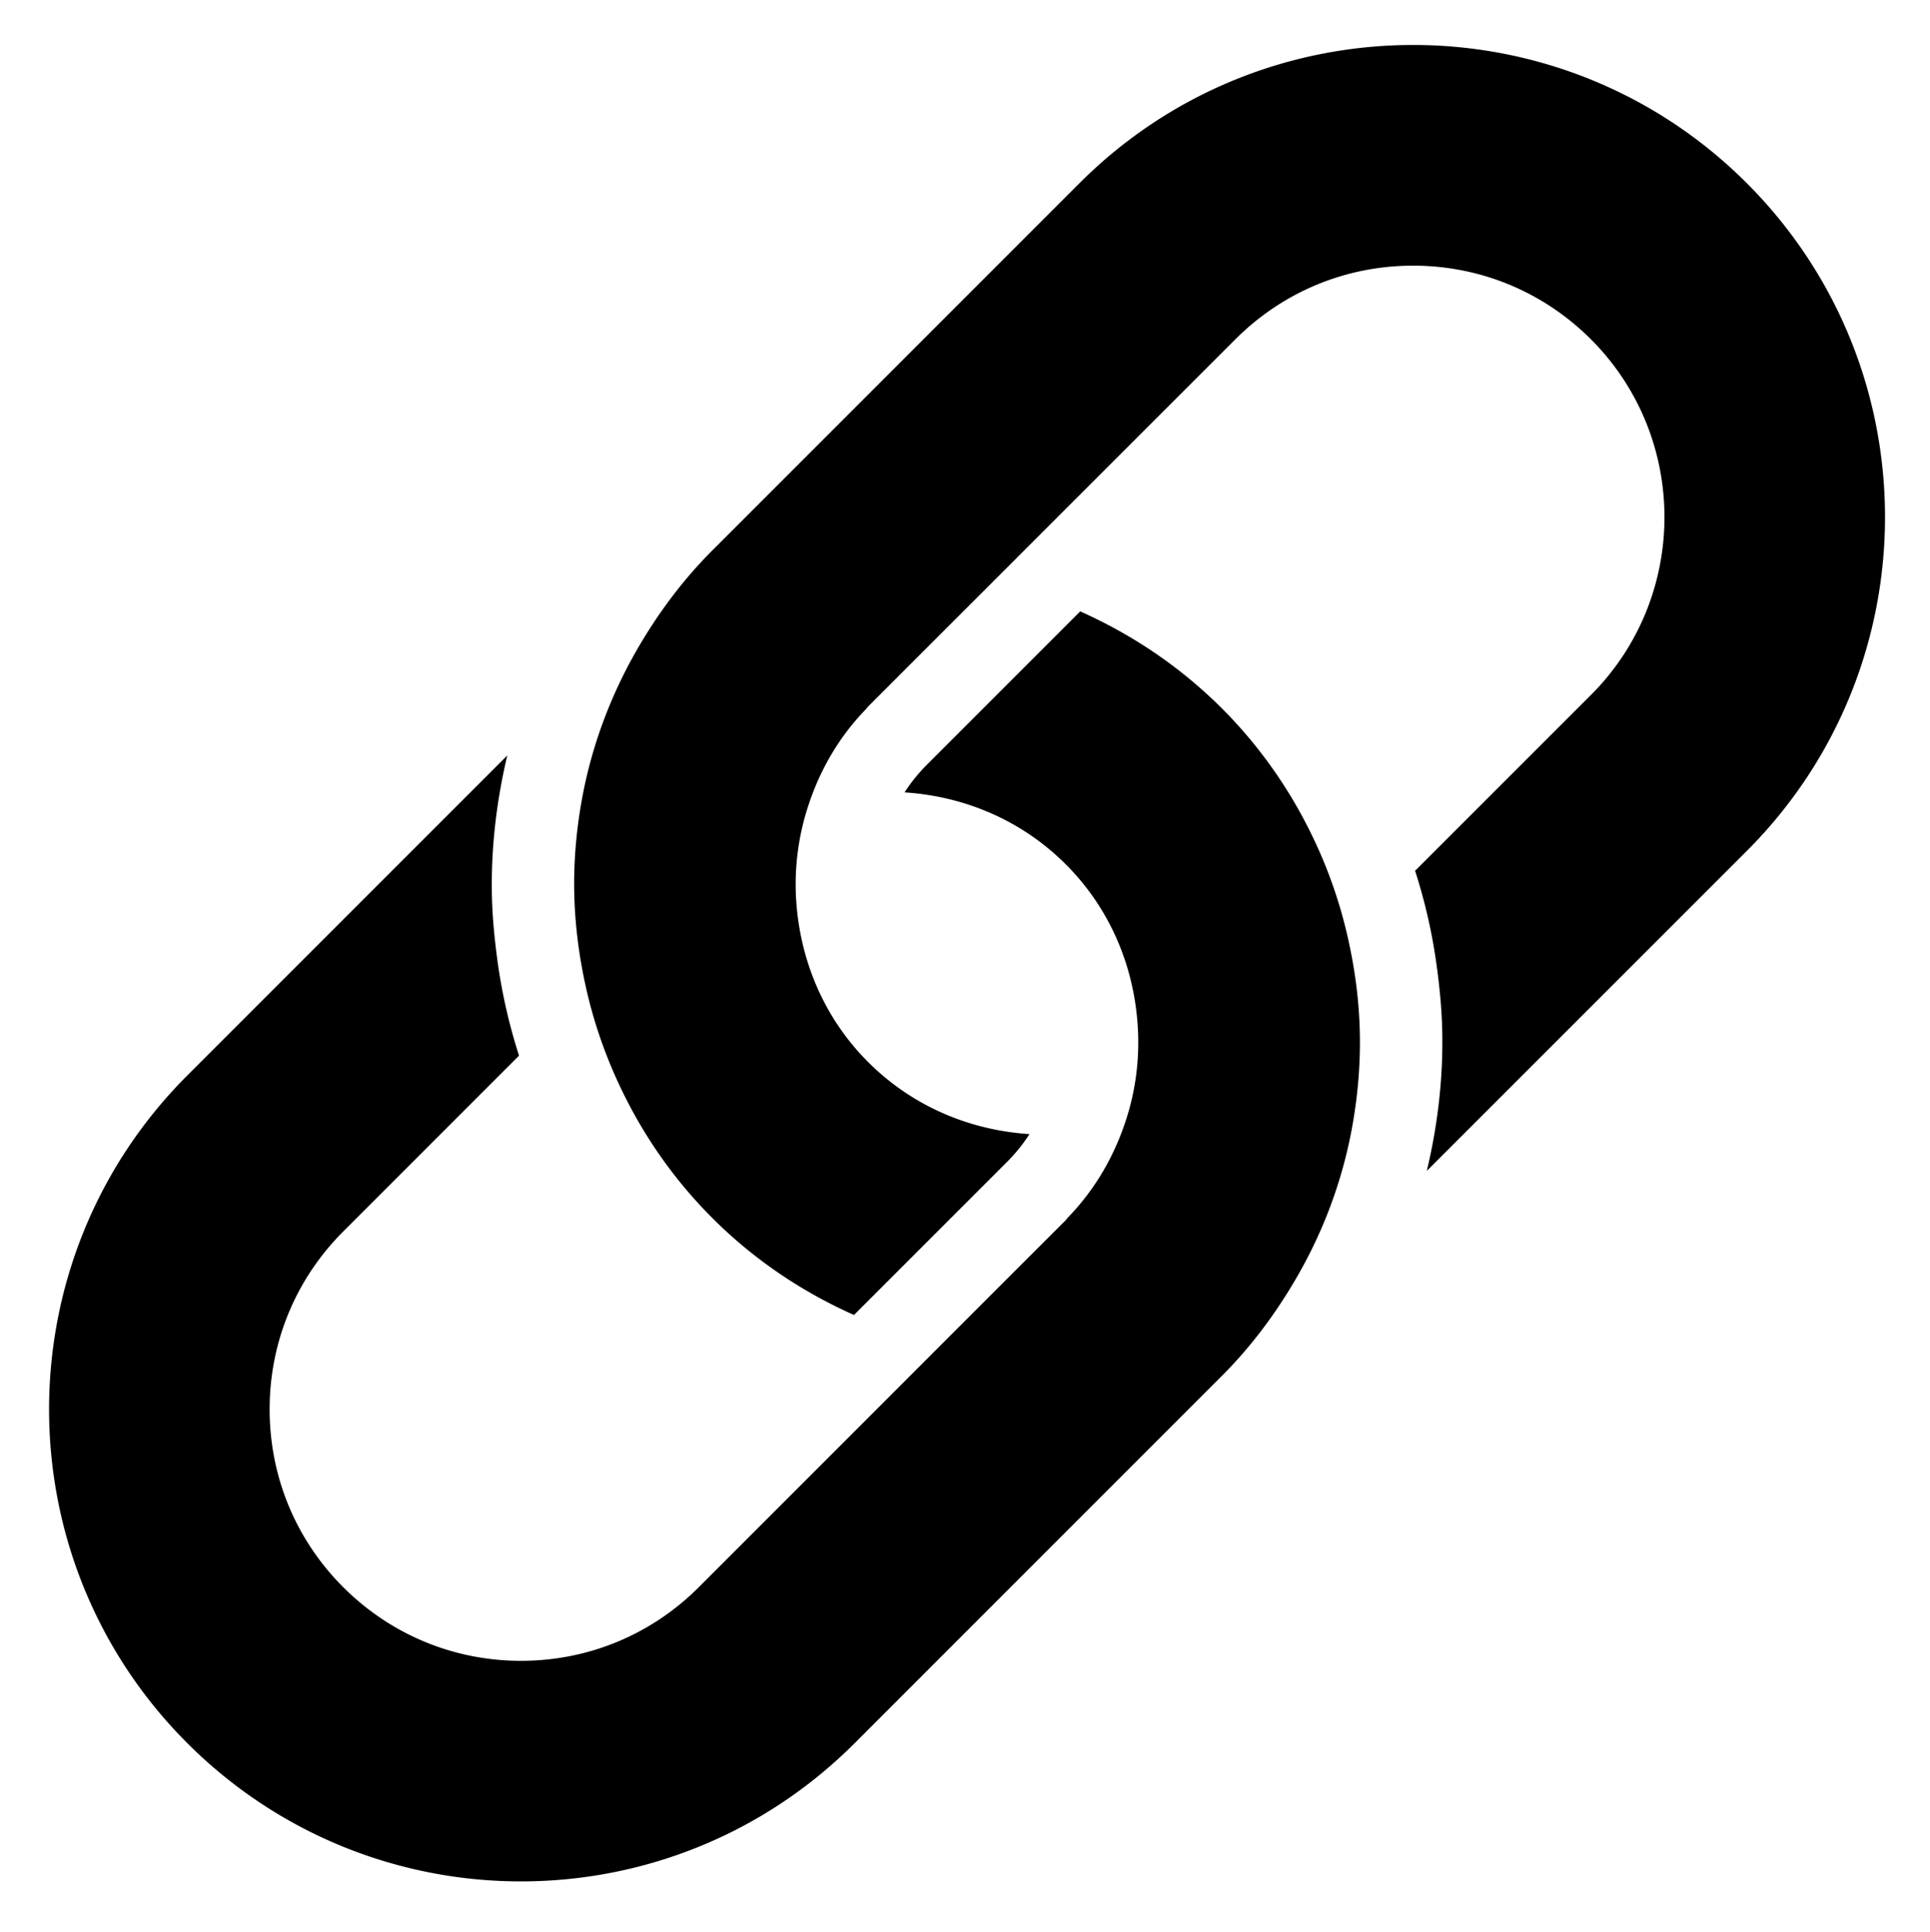 <svg xmlns="http://www.w3.org/2000/svg" xmlns:xlink="http://www.w3.org/1999/xlink" viewBox="0 0 326.7 327" style="enable-background:new 0 0 326.7 327" xml:space="preserve"><symbol id="d" viewBox="-7.67 -7.96 15.34 15.92"><path d="M.27.74c-1.01 0-1.77.17-2.28.52-.52.34-.77.85-.77 1.51 0 .62.2 1.1.61 1.45.41.34.99.52 1.72.52.91 0 1.67-.33 2.3-.98s.93-1.47.93-2.46V.74H.27zm7.4-1.83v8.66H2.78V5.32c-.65.93-1.38 1.6-2.19 2.02s-1.8.62-2.97.62c-1.57 0-2.85-.46-3.83-1.38-.98-.91-1.47-2.1-1.47-3.56 0-1.78.61-3.08 1.83-3.91 1.23-.83 3.15-1.25 5.77-1.25h2.86v-.38c0-.77-.3-1.33-.91-1.69-.6-.34-1.54-.52-2.82-.52-1.04 0-2.01.11-2.91.31-.89.2-1.71.51-2.48.92v-3.69c1.04-.25 2.08-.44 3.12-.58 1.05-.13 2.1-.2 3.14-.2 2.74 0 4.71.54 5.92 1.62 1.22 1.09 1.83 2.84 1.83 5.26z"/></symbol><symbol id="c" viewBox="-8.13 -7.96 16.27 15.92"><path d="M8.13-.05v1.39H-3.2c.12 1.14.54 1.99 1.23 2.56.71.56 1.69.84 2.95.84 1.02 0 2.06-.15 3.13-.45 1.07-.3 2.18-.76 3.31-1.38v3.73c-1.15.45-2.3.77-3.44.99-1.15.22-2.3.33-3.44.33-2.74 0-4.87-.7-6.39-2.09C-7.37 4.48-8.13 2.52-8.13.01c0-2.48.74-4.43 2.23-5.84C-4.4-7.24-2.35-7.95.27-7.95c2.38 0 4.29.72 5.72 2.16C7.42-4.37 8.13-2.45 8.13-.05zM3.16-1.66c0-.91-.27-1.66-.81-2.22-.53-.57-1.23-.85-2.11-.85-.94 0-1.7.27-2.28.8-.59.52-.95 1.28-1.09 2.27h6.29z"/></symbol><symbol id="e" viewBox="-6.12 -9.73 12.25 19.47"><path d="M1.14-9.73v4.31h4.98v3.47H1.14v6.42c0 .71.13 1.19.41 1.44.28.24.84.36 1.67.36H5.7v3.47H1.56c-1.92 0-3.28-.39-4.08-1.19-.79-.8-1.18-2.16-1.18-4.08v-6.42h-2.42v-3.47h2.42v-4.31h4.84z"/></symbol><symbol id="b" viewBox="-5.63 -7.77 11.27 15.53"><path d="M5.63-3.27c-.43-.19-.85-.34-1.28-.43-.42-.1-.83-.14-1.25-.14-1.25 0-2.21.4-2.89 1.2-.67.79-1 1.93-1 3.42v6.98h-4.84V-7.39h4.84v2.48C-.17-5.9.55-6.62 1.35-7.08c.81-.46 1.78-.69 2.91-.69.16 0 .34.01.53.03.19.02.46.04.83.08l.01 4.39z"/></symbol><symbol id="D" viewBox="-8.34 -7.96 16.67 15.92"><path d="M.02-4.49c-1.07 0-1.9.39-2.47 1.16-.56.77-.84 1.89-.84 3.34s.28 2.56.84 3.33c.57.77 1.39 1.16 2.47 1.16 1.05 0 1.85-.38 2.41-1.16.56-.77.84-1.88.84-3.33 0-1.46-.28-2.57-.84-3.34-.56-.78-1.36-1.16-2.41-1.16zm0-3.47c2.6 0 4.64.71 6.11 2.12C7.6-4.43 8.33-2.48 8.33 0c0 2.49-.73 4.44-2.2 5.84S2.62 7.96.02 7.96c-2.62 0-4.68-.7-6.16-2.11-1.47-1.41-2.2-3.35-2.2-5.84 0-2.49.73-4.44 2.2-5.84C-4.66-7.25-2.6-7.96.02-7.96z"/></symbol><symbol id="v" viewBox="-6.87 -7.96 13.75 15.92"><path d="M5.86-7.12v3.69c-1.04-.44-2.05-.76-3.02-.97-.96-.22-1.86-.33-2.72-.33-.93 0-1.62.12-2.06.34-.44.24-.65.59-.65 1.07 0 .39.16.68.5.89.34.21.95.36 1.83.45l.84.12c2.48.31 4.14.84 5 1.56.86.72 1.3 1.85 1.3 3.39 0 1.62-.6 2.83-1.8 3.64-1.19.82-2.97 1.23-5.33 1.23-1 0-2.04-.08-3.11-.23-1.06-.16-2.16-.39-3.28-.72V3.34c.96.46 1.94.82 2.95 1.06 1.02.23 2.05.34 3.11.34.95 0 1.66-.13 2.12-.39.48-.26.73-.65.73-1.17 0-.43-.17-.74-.5-.95-.32-.22-.98-.38-1.95-.5l-.86-.11C-3.2 1.35-4.71.85-5.57.12c-.87-.73-1.3-1.84-1.3-3.33 0-1.61.55-2.8 1.64-3.58 1.1-.78 2.79-1.17 5.06-1.17.89 0 1.83.07 2.81.2.99.14 2.06.35 3.22.64z"/></symbol><symbol id="n" viewBox="-5.88 -10.53 11.77 21.06"><path d="M5.88-10.53v3.19H3.21c-.69 0-1.17.12-1.44.38-.27.23-.4.66-.4 1.27v1.06h4.14v3.47H1.37v11.69h-4.84V-1.16h-2.41v-3.47h2.41v-1.06c0-1.64.46-2.86 1.38-3.66.93-.79 2.35-1.19 4.28-1.19h3.69z"/></symbol><symbol id="k" viewBox="-9.13 -10.1 18.25 20.2"><path d="M-1.72-1.15c1.08 0 1.86-.2 2.33-.61.48-.41.72-1.07.72-2 0-.91-.24-1.57-.72-1.97-.47-.4-1.25-.61-2.33-.61h-2.2v5.19h2.2zm-2.2 3.61v7.64h-5.2v-20.2h7.95c2.66 0 4.62.45 5.86 1.34 1.24.89 1.86 2.3 1.86 4.23 0 1.34-.32 2.43-.97 3.28C4.93-.39 3.96.24 2.66.65c.72.17 1.36.54 1.92 1.11.56.57 1.13 1.45 1.7 2.61l2.84 5.73H3.56L1.11 5.09C.61 4.08.1 3.39-.41 3.03c-.51-.38-1.19-.56-2.03-.56l-1.48-.01z"/></symbol><symbol id="j" viewBox="-8.61 -10.57 17.22 21.14"><path d="M-8.61-10.57h4.84L.3-.29l3.47-10.28h4.84L2.23 6.02C1.6 7.71.85 8.89 0 9.55c-.86.68-1.98 1.02-3.38 1.02h-2.8V7.38h1.52c.81 0 1.41-.13 1.78-.39.38-.26.67-.73.88-1.4l.14-.42-6.75-15.74z"/></symbol><symbol id="i" viewBox="-8.13 -10.73 16.27 21.45"><path d="M-.07 7.21c1.04 0 1.83-.38 2.38-1.14.55-.76.83-1.86.83-3.3 0-1.45-.28-2.55-.83-3.3C1.76-1.28.97-1.66-.07-1.66c-1.03 0-1.83.38-2.39 1.14-.55.76-.83 1.86-.83 3.3s.27 2.54.83 3.3c.56.75 1.36 1.13 2.39 1.13zM-3.29-2.6c.66-.88 1.41-1.54 2.22-1.95.81-.43 1.74-.64 2.8-.64 1.88 0 3.41.75 4.61 2.23 1.2 1.48 1.8 3.39 1.8 5.73 0 2.34-.6 4.25-1.8 5.73-1.2 1.48-2.73 2.22-4.61 2.22-1.05 0-1.98-.21-2.8-.62-.81-.41-1.55-1.07-2.22-1.95v2.19h-4.84v-21.06h4.84v8.12z"/></symbol><symbol id="h" viewBox="-8.13 -10.73 16.27 21.45"><path d="M3.26-2.6v-8.12h4.87v21.06H3.26V8.15c-.67.89-1.4 1.54-2.2 1.95-.8.41-1.73.62-2.8.62-1.87 0-3.4-.74-4.59-2.22-1.2-1.49-1.8-3.4-1.8-5.73 0-2.34.6-4.25 1.8-5.73 1.2-1.49 2.73-2.23 4.59-2.23 1.05 0 1.98.21 2.78.64.81.41 1.55 1.07 2.22 1.95zM.07 7.21c1.03 0 1.82-.38 2.36-1.14.55-.76.83-1.86.83-3.3 0-1.45-.28-2.55-.83-3.3C1.89-1.28 1.1-1.66.07-1.66s-1.82.38-2.37 1.14c-.54.75-.81 1.85-.81 3.3 0 1.44.27 2.54.81 3.3.55.75 1.34 1.13 2.37 1.13z"/></symbol><symbol id="X" viewBox="-6.7 -7.96 13.39 15.92"><path d="M6.7-7.12v3.95c-.66-.45-1.32-.78-1.98-1-.68-.21-1.36-.32-2.07-.32-1.36 0-2.41.4-3.17 1.19-.75.79-1.12 1.9-1.12 3.31 0 1.42.38 2.52 1.12 3.31.75.78 1.81 1.17 3.17 1.17.76 0 1.48-.11 2.16-.33.68-.23 1.3-.56 1.89-1v3.95c-.77.29-1.54.5-2.32.63-.78.15-1.56.22-2.34.22-2.74 0-4.88-.7-6.42-2.09C-5.93 4.46-6.7 2.51-6.7.01s.77-4.45 2.31-5.86c1.54-1.41 3.68-2.11 6.42-2.11.79 0 1.57.07 2.34.22.78.13 1.55.34 2.33.62z"/></symbol><symbol id="U" viewBox="-4.05 -13.52 8.09 27.05"><path d="M-.8-7.62h4.84V7.27c0 2.03-.49 3.58-1.47 4.64-.97 1.07-2.38 1.61-4.23 1.61h-2.39v-3.19h.84c.91 0 1.55-.21 1.89-.62.35-.41.52-1.22.52-2.44V-7.62zm0-5.9h4.84v3.95H-.8v-3.95z"/></symbol><symbol id="P" viewBox="-8.31 -10.1 16.62 20.2"><path d="M-8.31-10.1H.33c2.57 0 4.55.57 5.92 1.72C7.63-7.24 8.31-5.62 8.31-3.5S7.62.25 6.25 1.39C4.87 2.53 2.9 3.09.33 3.09h-3.44v7.02h-5.2V-10.1zm5.2 3.76v5.66h2.89c1.01 0 1.79-.24 2.34-.73.55-.5.83-1.2.83-2.09 0-.91-.28-1.6-.83-2.09-.55-.5-1.33-.75-2.34-.75h-2.89z"/></symbol><symbol id="O" viewBox="-7.62 -7.77 15.23 15.53"><path d="M7.62-1.47v9.23H2.76V.7c0-1.31-.03-2.21-.09-2.7-.07-.5-.17-.87-.32-1.11-.19-.31-.44-.55-.76-.73-.32-.18-.7-.27-1.11-.27-1.01 0-1.81.39-2.39 1.17-.57.78-.86 1.87-.86 3.25v7.45h-4.84V-7.39h4.84v2.22c.73-.88 1.5-1.54 2.33-1.95.82-.43 1.73-.64 2.72-.64 1.75 0 3.08.54 3.98 1.62.9 1.07 1.36 2.63 1.36 4.67z"/></symbol><symbol id="N" viewBox="-7.62 -7.77 15.23 15.55"><path d="M-7.62 1.48v-9.25h4.86v1.52c0 .82-.01 1.86-.02 3.09v2.48c0 1.22.03 2.1.09 2.64.06.53.17.92.33 1.16.2.31.45.56.77.73.32.17.7.25 1.11.25 1.01 0 1.8-.38 2.38-1.16.58-.78.88-1.86.88-3.23v-7.48h4.84V7.38H2.77V5.2c-.73.88-1.5 1.53-2.32 1.95-.81.41-1.71.62-2.7.62-1.75 0-3.09-.54-4-1.61-.91-1.07-1.37-2.63-1.37-4.68z"/></symbol><symbol id="K" viewBox="-9.05 -10.1 18.11 20.2"><path d="M-9.05-10.1h5.81L4.12 3.76V-10.1h4.94v20.2H3.23L-4.12-3.76V10.1h-4.94l.01-20.2z"/></symbol><symbol id="H" viewBox="-7.62 -10.53 15.23 21.06"><path d="M7.62 1.3v9.23H2.76V3.5c0-1.33-.03-2.24-.09-2.73C2.6.27 2.5-.1 2.35-.34a2 2 0 0 0-.76-.74c-.32-.18-.7-.27-1.11-.27-1.01 0-1.81.39-2.39 1.17-.58.79-.86 1.88-.86 3.26v7.45h-4.84v-21.06h4.84v8.12c.73-.88 1.5-1.54 2.33-1.95C.37-4.78 1.28-5 2.27-5c1.75 0 3.08.54 3.98 1.62C7.16-2.3 7.62-.74 7.62 1.3z"/></symbol><symbol id="E" viewBox="-12.2 -7.77 24.39 15.53"><path d="M1.88-4.88c.62-.93 1.35-1.64 2.19-2.14.84-.5 1.77-.75 2.78-.75 1.74 0 3.06.54 3.97 1.62.91 1.07 1.38 2.63 1.38 4.67v9.23H7.32V-.16c.01-.09.02-.21.02-.34.01-.12.02-.3.02-.55 0-1.07-.16-1.85-.48-2.33-.33-.48-.83-.73-1.53-.73-.92 0-1.63.38-2.14 1.14-.5.76-.76 1.86-.77 3.3v7.44h-4.88V-.14c0-1.68-.15-2.75-.44-3.23-.29-.49-.81-.73-1.55-.73-.93 0-1.65.39-2.16 1.16-.5.76-.75 1.85-.75 3.27v7.45h-4.88V-7.39h4.88v2.22c.59-.85 1.27-1.5 2.05-1.94.77-.44 1.62-.66 2.56-.66 1.04 0 1.96.26 2.77.77.82.5 1.42 1.21 1.84 2.12z"/></symbol><symbol id="y" viewBox="-8.13 -11.28 16.27 22.56"><path d="M8.13 3.27v1.39H-3.2c.12 1.14.54 1.99 1.23 2.56.71.56 1.69.84 2.95.84 1.02 0 2.06-.15 3.13-.45 1.07-.3 2.18-.76 3.31-1.38v3.73c-1.16.44-2.31.77-3.45.98-1.15.22-2.29.33-3.44.33-2.74 0-4.87-.7-6.39-2.09-1.52-1.39-2.28-3.35-2.28-5.86 0-2.48.74-4.43 2.23-5.84 1.5-1.41 3.55-2.12 6.17-2.12 2.38 0 4.29.72 5.72 2.16C7.42-1.05 8.13.87 8.13 3.27zM3.16 1.66c0-.91-.27-1.66-.81-2.22-.53-.56-1.23-.85-2.11-.85-.94 0-1.7.27-2.28.8-.59.52-.95 1.28-1.09 2.27h6.29zm-.73-12.94h3.84l-5 5.09h-2.66l3.82-5.09z"/></symbol><symbol id="s" viewBox="-11.24 -10.1 22.48 20.2"><path d="M-11.24-10.1h6.62L-.01.71 4.62-10.1h6.62v20.2H6.3V-4.68L1.65 6.21h-3.3L-6.3-4.68V10.1h-4.94v-20.2z"/></symbol><symbol id="r" viewBox="-2.42 -10.53 4.84 21.06"><path d="M-2.42-10.53h4.84v21.06h-4.84v-21.06z"/></symbol><symbol id="q" viewBox="-8.13 -10.92 16.27 21.84"><path d="M8.13 2.91V4.3H-3.2c.12 1.14.54 1.99 1.23 2.56.72.56 1.7.84 2.96.84 1.02 0 2.06-.15 3.13-.45 1.07-.3 2.18-.76 3.31-1.38V9.6c-1.16.44-2.31.77-3.45.98-1.15.22-2.29.33-3.44.33-2.74 0-4.87-.7-6.39-2.09-1.52-1.39-2.28-3.35-2.28-5.86 0-2.48.74-4.43 2.23-5.84C-4.4-4.29-2.34-5 .27-5c2.38 0 4.29.72 5.72 2.16C7.42-1.41 8.13.51 8.13 2.91zM3.16 1.3c0-.91-.27-1.66-.81-2.22-.53-.56-1.23-.85-2.11-.85-.94 0-1.7.27-2.28.8-.59.52-.95 1.28-1.09 2.27h6.29zm-6.81-12.22h3.17v3.33h-3.17v-3.33zm5.35 0h3.17v3.33H1.7v-3.33z"/></symbol><symbol id="a" viewBox="-8.59 -10.48 17.19 20.97"><path d="M8.59 8.98c-.95.5-1.95.88-2.98 1.12-1.04.25-2.12.38-3.25.38-3.37 0-6.03-.94-8-2.81C-7.61 5.79-8.59 3.23-8.59.01c0-3.23.98-5.79 2.95-7.67 1.97-1.88 4.63-2.83 8-2.83 1.12 0 2.21.13 3.25.39 1.04.25 2.04.62 2.98 1.12v4.17c-.96-.64-1.9-1.12-2.84-1.42-.94-.32-1.93-.47-2.97-.47-1.86 0-3.32.6-4.39 1.8C-2.67-3.72-3.2-2.08-3.2.02c0 2.09.53 3.72 1.59 4.91C-.54 6.11.93 6.7 2.78 6.7c1.04 0 2.03-.15 2.97-.45.94-.3 1.88-.79 2.84-1.45v4.18z"/></symbol><path d="M223.24 143.86c-3.86-8.68-9.28-16.85-16.41-23.98-7.13-7.12-15.3-12.54-23.98-16.41l-10.76 10.76-7.47 7.47-7.76 7.76a28.7 28.7 0 0 0-3.74 4.64c10.3.67 19.93 4.82 27.3 12.19 7.57 7.57 11.51 17.32 12.16 27.23.37 5.51-.31 11.04-2.08 16.33-1.96 5.89-5.12 11.44-9.71 16.17-.14.14-.23.31-.36.45l-8.81 8.8-12.22 12.22L148 238.9l-29.71 29.71c-8.04 8.04-18.72 12.46-30.1 12.46-11.36 0-22.05-4.43-30.1-12.47-8.03-8.03-12.45-18.72-12.45-30.09s4.42-22.06 12.46-30.1l29.76-29.76a93.825 93.825 0 0 1-3.66-16.13c-.55-4.06-.93-8.15-.95-12.25-.05-7.53.88-15.05 2.62-22.42L31.7 182.01C.51 213.21.51 263.8 31.7 295c15.6 15.59 36.05 23.4 56.49 23.4 20.45 0 40.9-7.8 56.49-23.4l54.09-54.09 8.05-8.05c4.61-4.61 8.46-9.69 11.7-15.03 5.11-8.37 8.58-17.44 10.31-26.8.89-4.81 1.37-9.69 1.37-14.57.01-5.96-.72-11.91-2.04-17.75a79.555 79.555 0 0 0-4.92-14.85z"/><path d="M295.7 31.01c-15.6-15.6-36.05-23.4-56.49-23.4-20.45 0-40.9 7.8-56.49 23.4l-62.14 62.14c-4.61 4.61-8.46 9.69-11.7 15.02-5.1 8.37-8.58 17.44-10.32 26.8-.89 4.81-1.37 9.69-1.37 14.57 0 5.96.72 11.91 2.04 17.76a79.721 79.721 0 0 0 4.94 14.86c3.86 8.68 9.28 16.84 16.41 23.97s15.29 12.54 23.98 16.41l10.75-10.75 7.47-7.47 7.75-7.75a28.7 28.7 0 0 0 3.74-4.64c-10.3-.67-19.94-4.82-27.31-12.19-7.59-7.58-11.52-17.35-12.18-27.29-.36-5.5.34-10.99 2.1-16.27 1.95-5.89 5.11-11.44 9.71-16.17.14-.14.23-.3.37-.45l8.8-8.8 12.23-12.22 11.41-11.41 29.71-29.7c8.04-8.04 18.72-12.47 30.1-12.47 11.37 0 22.05 4.43 30.09 12.46 16.6 16.59 16.6 43.6.01 60.19l-29.77 29.76a93.106 93.106 0 0 1 3.66 16.13c.56 4.06.93 8.15.95 12.24.05 7.54-.87 15.05-2.63 22.42L295.7 144c31.18-31.2 31.18-81.79 0-112.99z"/><use xlink:href="#a" width="17.19" height="20.97" x="-8.59" y="-10.48" transform="translate(-106.336 516.074)" style="overflow:visible"/><use xlink:href="#b" width="11.27" height="15.53" x="-5.63" y="-7.77" transform="translate(-88 518.403)" style="overflow:visible"/><use xlink:href="#c" width="16.27" height="15.92" x="-8.13" y="-7.96" transform="translate(-72.969 518.598)" style="overflow:visible"/><use xlink:href="#d" width="15.34" height="15.92" x="-7.67" y="-7.96" transform="translate(-54.625 518.598)" style="overflow:visible"/><use xlink:href="#e" width="12.25" height="19.47" x="-6.12" y="-9.73" transform="translate(-38.293 516.433)" style="overflow:visible"/><defs><path id="f" d="M-31.53 526.17h700v700h-700z"/></defs><clipPath id="g"><use xlink:href="#f" style="overflow:visible"/></clipPath><g style="clip-path:url(#g)"><use xlink:href="#c" width="16.27" height="15.92" x="-8.13" y="-7.96" transform="translate(-22.207 518.598)" style="overflow:visible"/></g><use xlink:href="#h" width="16.27" height="21.45" x="-8.13" y="-10.73" transform="translate(-3.34 515.831)" style="overflow:visible"/><use xlink:href="#i" width="16.27" height="21.45" x="-8.13" y="-10.73" transform="translate(27.235 515.832)" style="overflow:visible"/><use xlink:href="#j" width="17.22" height="21.14" x="-8.61" y="-10.57" transform="translate(45.57 521.582)" style="overflow:visible"/><use xlink:href="#k" width="18.25" height="20.2" x="-9.13" y="-10.1" transform="translate(76.012 516.067)" style="overflow:visible"/><defs><path id="l" d="M85.69 526.17h700v700h-700z"/></defs><clipPath id="m"><use xlink:href="#l" style="overflow:visible"/></clipPath><g style="clip-path:url(#m)"><use xlink:href="#d" width="15.34" height="15.92" x="-7.67" y="-7.96" transform="translate(94.547 518.598)" style="overflow:visible"/></g><use xlink:href="#n" width="11.77" height="21.06" x="-5.88" y="-10.53" transform="translate(110.809 515.638)" style="overflow:visible"/><defs><path id="o" d="M116.46 526.17h700v700h-700z"/></defs><clipPath id="p"><use xlink:href="#o" style="overflow:visible"/></clipPath><g style="clip-path:url(#p)"><use xlink:href="#d" width="15.34" height="15.92" x="-7.67" y="-7.96" transform="translate(125.316 518.598)" style="overflow:visible"/></g><use xlink:href="#q" width="16.27" height="21.84" x="-8.13" y="-10.92" transform="translate(144.484 515.637)" style="overflow:visible"/><use xlink:href="#r" width="4.84" height="21.06" x="-2.42" y="-10.53" transform="translate(158.715 515.637)" style="overflow:visible"/><use xlink:href="#s" width="22.48" height="20.2" x="-11.24" y="-10.1" transform="translate(186.91 516.067)" style="overflow:visible"/><defs><path id="t" d="M200.71 526.17h700v700h-700z"/></defs><clipPath id="u"><use xlink:href="#t" style="overflow:visible"/></clipPath><g style="clip-path:url(#u)"><use xlink:href="#d" width="15.34" height="15.92" x="-7.67" y="-7.96" transform="translate(209.566 518.598)" style="overflow:visible"/></g><use xlink:href="#v" width="13.75" height="15.92" x="-6.87" y="-7.96" transform="translate(227.727 518.597)" style="overflow:visible"/><defs><path id="w" d="M235.91 526.17h700v700h-700z"/></defs><clipPath id="x"><use xlink:href="#w" style="overflow:visible"/></clipPath><g style="clip-path:url(#x)"><use xlink:href="#v" width="13.75" height="15.92" x="-6.87" y="-7.96" transform="translate(244.227 518.597)" style="overflow:visible"/></g><use xlink:href="#y" width="16.27" height="22.56" x="-8.13" y="-11.28" transform="translate(261.738 515.277)" style="overflow:visible"/><defs><path id="z" d="M-116.3 553.89h700v700h-700z"/></defs><clipPath id="A"><use xlink:href="#z" style="overflow:visible"/></clipPath><g style="clip-path:url(#A)"><use xlink:href="#n" width="11.77" height="21.06" x="-5.88" y="-10.53" transform="translate(-109.89 543.36)" style="overflow:visible"/></g><defs><path id="B" d="M-104.24 553.89h700v700h-700z"/></defs><clipPath id="C"><use xlink:href="#B" style="overflow:visible"/></clipPath><g style="clip-path:url(#C)"><use xlink:href="#b" width="11.27" height="15.53" x="-5.63" y="-7.77" transform="translate(-96.281 546.125)" style="overflow:visible"/></g><use xlink:href="#D" width="16.67" height="15.92" x="-8.34" y="-7.96" transform="translate(-81.047 546.32)" style="overflow:visible"/><use xlink:href="#E" width="24.39" height="15.53" x="-12.2" y="-7.77" transform="translate(-57.035 546.125)" style="overflow:visible"/><defs><path id="F" d="M-32.99 553.89h700v700h-700z"/></defs><clipPath id="G"><use xlink:href="#F" style="overflow:visible"/></clipPath><g style="clip-path:url(#G)"><use xlink:href="#e" width="12.25" height="19.47" x="-6.12" y="-9.73" transform="translate(-26.504 544.156)" style="overflow:visible"/></g><use xlink:href="#H" width="15.23" height="21.06" x="-7.62" y="-10.53" transform="translate(-9.79 543.36)" style="overflow:visible"/><defs><path id="I" d="M0 553.89h700v700H0z"/></defs><clipPath id="J"><use xlink:href="#I" style="overflow:visible"/></clipPath><g style="clip-path:url(#J)"><use xlink:href="#c" width="16.27" height="15.92" x="-8.13" y="-7.96" transform="translate(9.32 546.32)" style="overflow:visible"/></g><use xlink:href="#K" width="18.11" height="20.2" x="-9.05" y="-10.1" transform="translate(40.055 543.79)" style="overflow:visible"/><defs><path id="L" d="M51.66 553.89h700v700h-700z"/></defs><clipPath id="M"><use xlink:href="#L" style="overflow:visible"/></clipPath><g style="clip-path:url(#M)"><use xlink:href="#D" width="16.67" height="15.92" x="-8.34" y="-7.96" transform="translate(61.18 546.32)" style="overflow:visible"/></g><use xlink:href="#N" width="15.23" height="15.55" x="-7.62" y="-7.77" transform="translate(80.492 546.508)" style="overflow:visible"/><use xlink:href="#O" width="15.23" height="15.53" x="-7.62" y="-7.77" transform="translate(100.382 546.125)" style="overflow:visible"/><use xlink:href="#P" width="16.62" height="20.2" x="-8.31" y="-10.1" transform="translate(130.688 543.79)" style="overflow:visible"/><defs><path id="Q" d="M140.14 553.89h700v700h-700z"/></defs><clipPath id="R"><use xlink:href="#Q" style="overflow:visible"/></clipPath><g style="clip-path:url(#R)"><use xlink:href="#b" width="11.27" height="15.53" x="-5.63" y="-7.77" transform="translate(148.106 546.125)" style="overflow:visible"/></g><defs><path id="S" d="M153.82 553.89h700v700h-700z"/></defs><clipPath id="T"><use xlink:href="#S" style="overflow:visible"/></clipPath><g style="clip-path:url(#T)"><use xlink:href="#D" width="16.67" height="15.92" x="-8.34" y="-7.96" transform="translate(163.34 546.32)" style="overflow:visible"/></g><use xlink:href="#U" width="8.09" height="27.05" x="-4.05" y="-13.52" transform="translate(175.988 546.352)" style="overflow:visible"/><defs><path id="V" d="M182.36 553.89h700v700h-700z"/></defs><clipPath id="W"><use xlink:href="#V" style="overflow:visible"/></clipPath><g style="clip-path:url(#W)"><use xlink:href="#c" width="16.27" height="15.92" x="-8.13" y="-7.96" transform="translate(191.684 546.32)" style="overflow:visible"/></g><use xlink:href="#X" width="13.39" height="15.92" x="-6.7" y="-7.96" transform="translate(209.05 546.32)" style="overflow:visible"/><defs><path id="Y" d="M217.6 553.89h700v700h-700z"/></defs><clipPath id="Z"><use xlink:href="#Y" style="overflow:visible"/></clipPath><g style="clip-path:url(#Z)"><use xlink:href="#e" width="12.25" height="19.47" x="-6.12" y="-9.73" transform="translate(224.086 544.156)" style="overflow:visible"/></g></svg>
